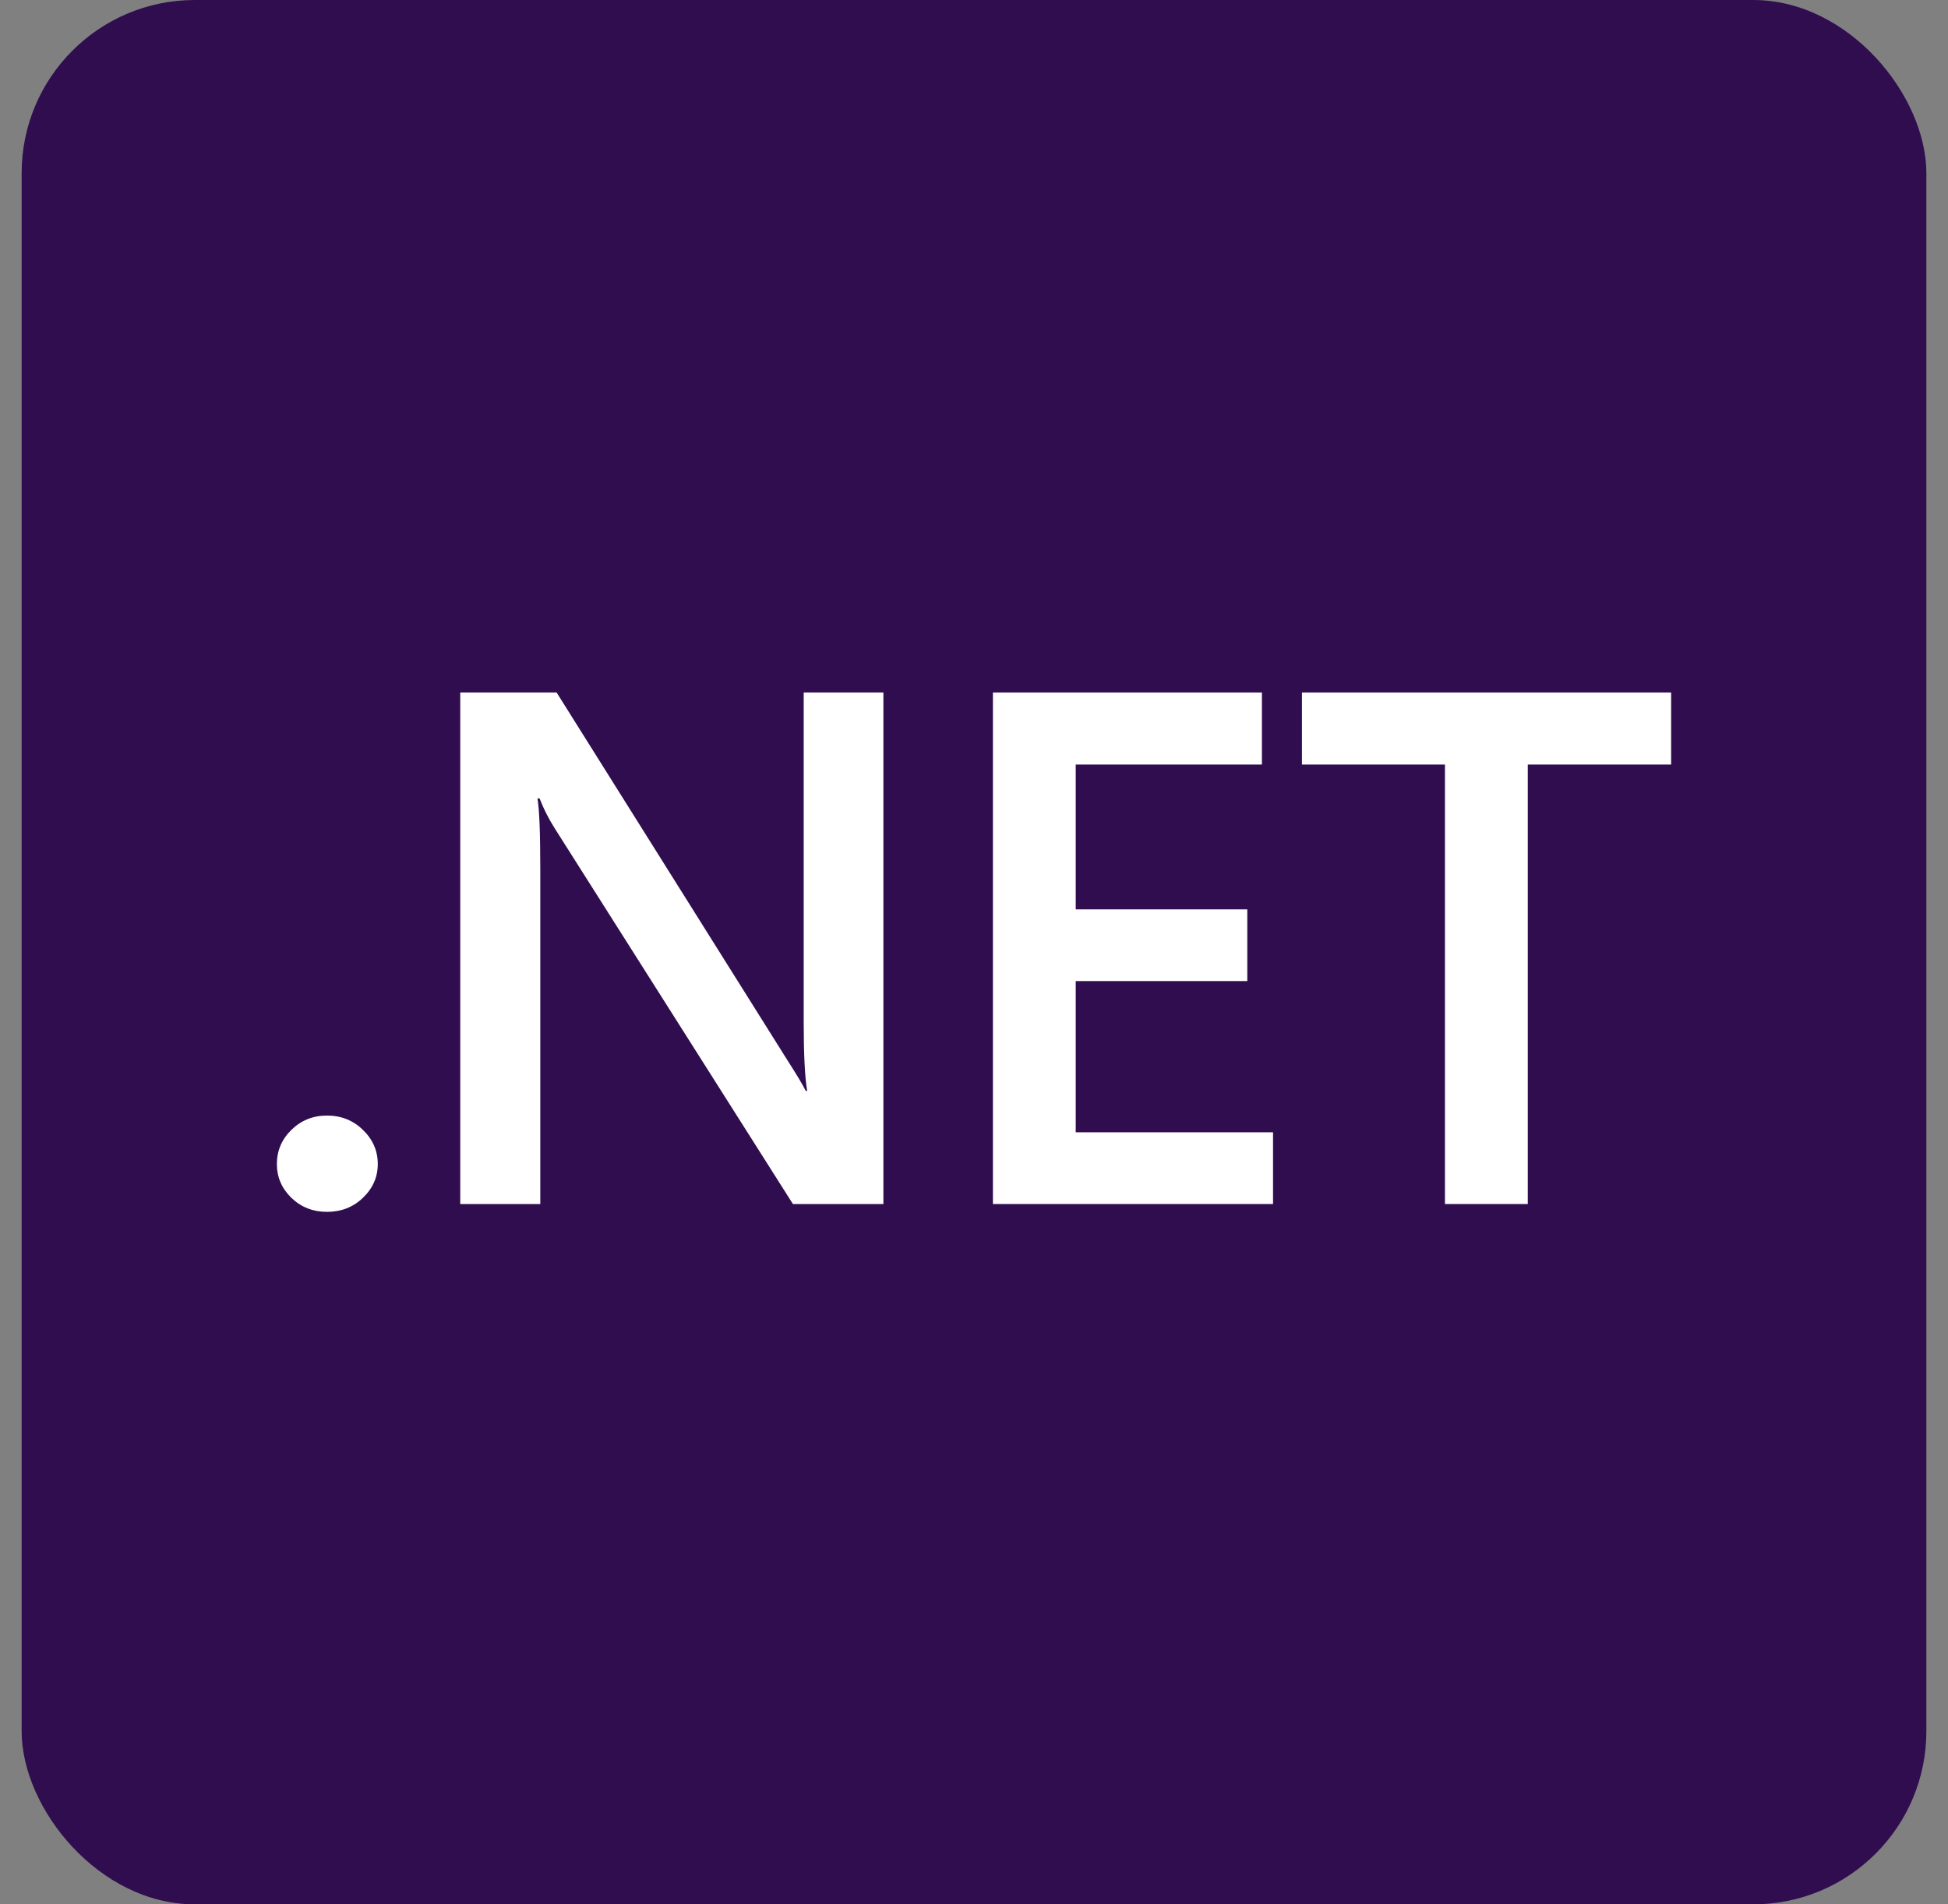 <svg width="45" height="44" viewBox="0 0 45 44" fill="none" xmlns="http://www.w3.org/2000/svg">
<rect x="0" y="0" width="45" height="44" fill="#808080" stroke="none"/>
<rect x="0.5" width="44" height="44" rx="4" fill="#300D4F"/>
<path d="M7.553 28C7.232 28 6.958 27.893 6.733 27.678C6.508 27.459 6.396 27.198 6.396 26.896C6.396 26.588 6.508 26.324 6.733 26.104C6.958 25.885 7.232 25.775 7.553 25.775C7.88 25.775 8.156 25.885 8.381 26.104C8.611 26.324 8.727 26.588 8.727 26.896C8.727 27.198 8.611 27.459 8.381 27.678C8.156 27.893 7.88 28 7.553 28Z" fill="white"/>
<path d="M20.407 27.819H18.317L12.81 19.132C12.671 18.912 12.556 18.684 12.465 18.448H12.416C12.459 18.701 12.481 19.242 12.481 20.071V27.819H10.632V16H12.858L18.18 24.481C18.405 24.832 18.55 25.074 18.614 25.206H18.646C18.593 24.893 18.566 24.363 18.566 23.615V16H20.407V27.819Z" fill="white"/>
<path d="M29.408 27.819H22.937V16H29.151V17.665H24.85V21.011H28.813V22.668H24.85V26.162H29.408V27.819Z" fill="white"/>
<path d="M38.604 17.665H35.293V27.819H33.379V17.665H30.076V16H38.604V17.665Z" fill="white"/>
</svg>

